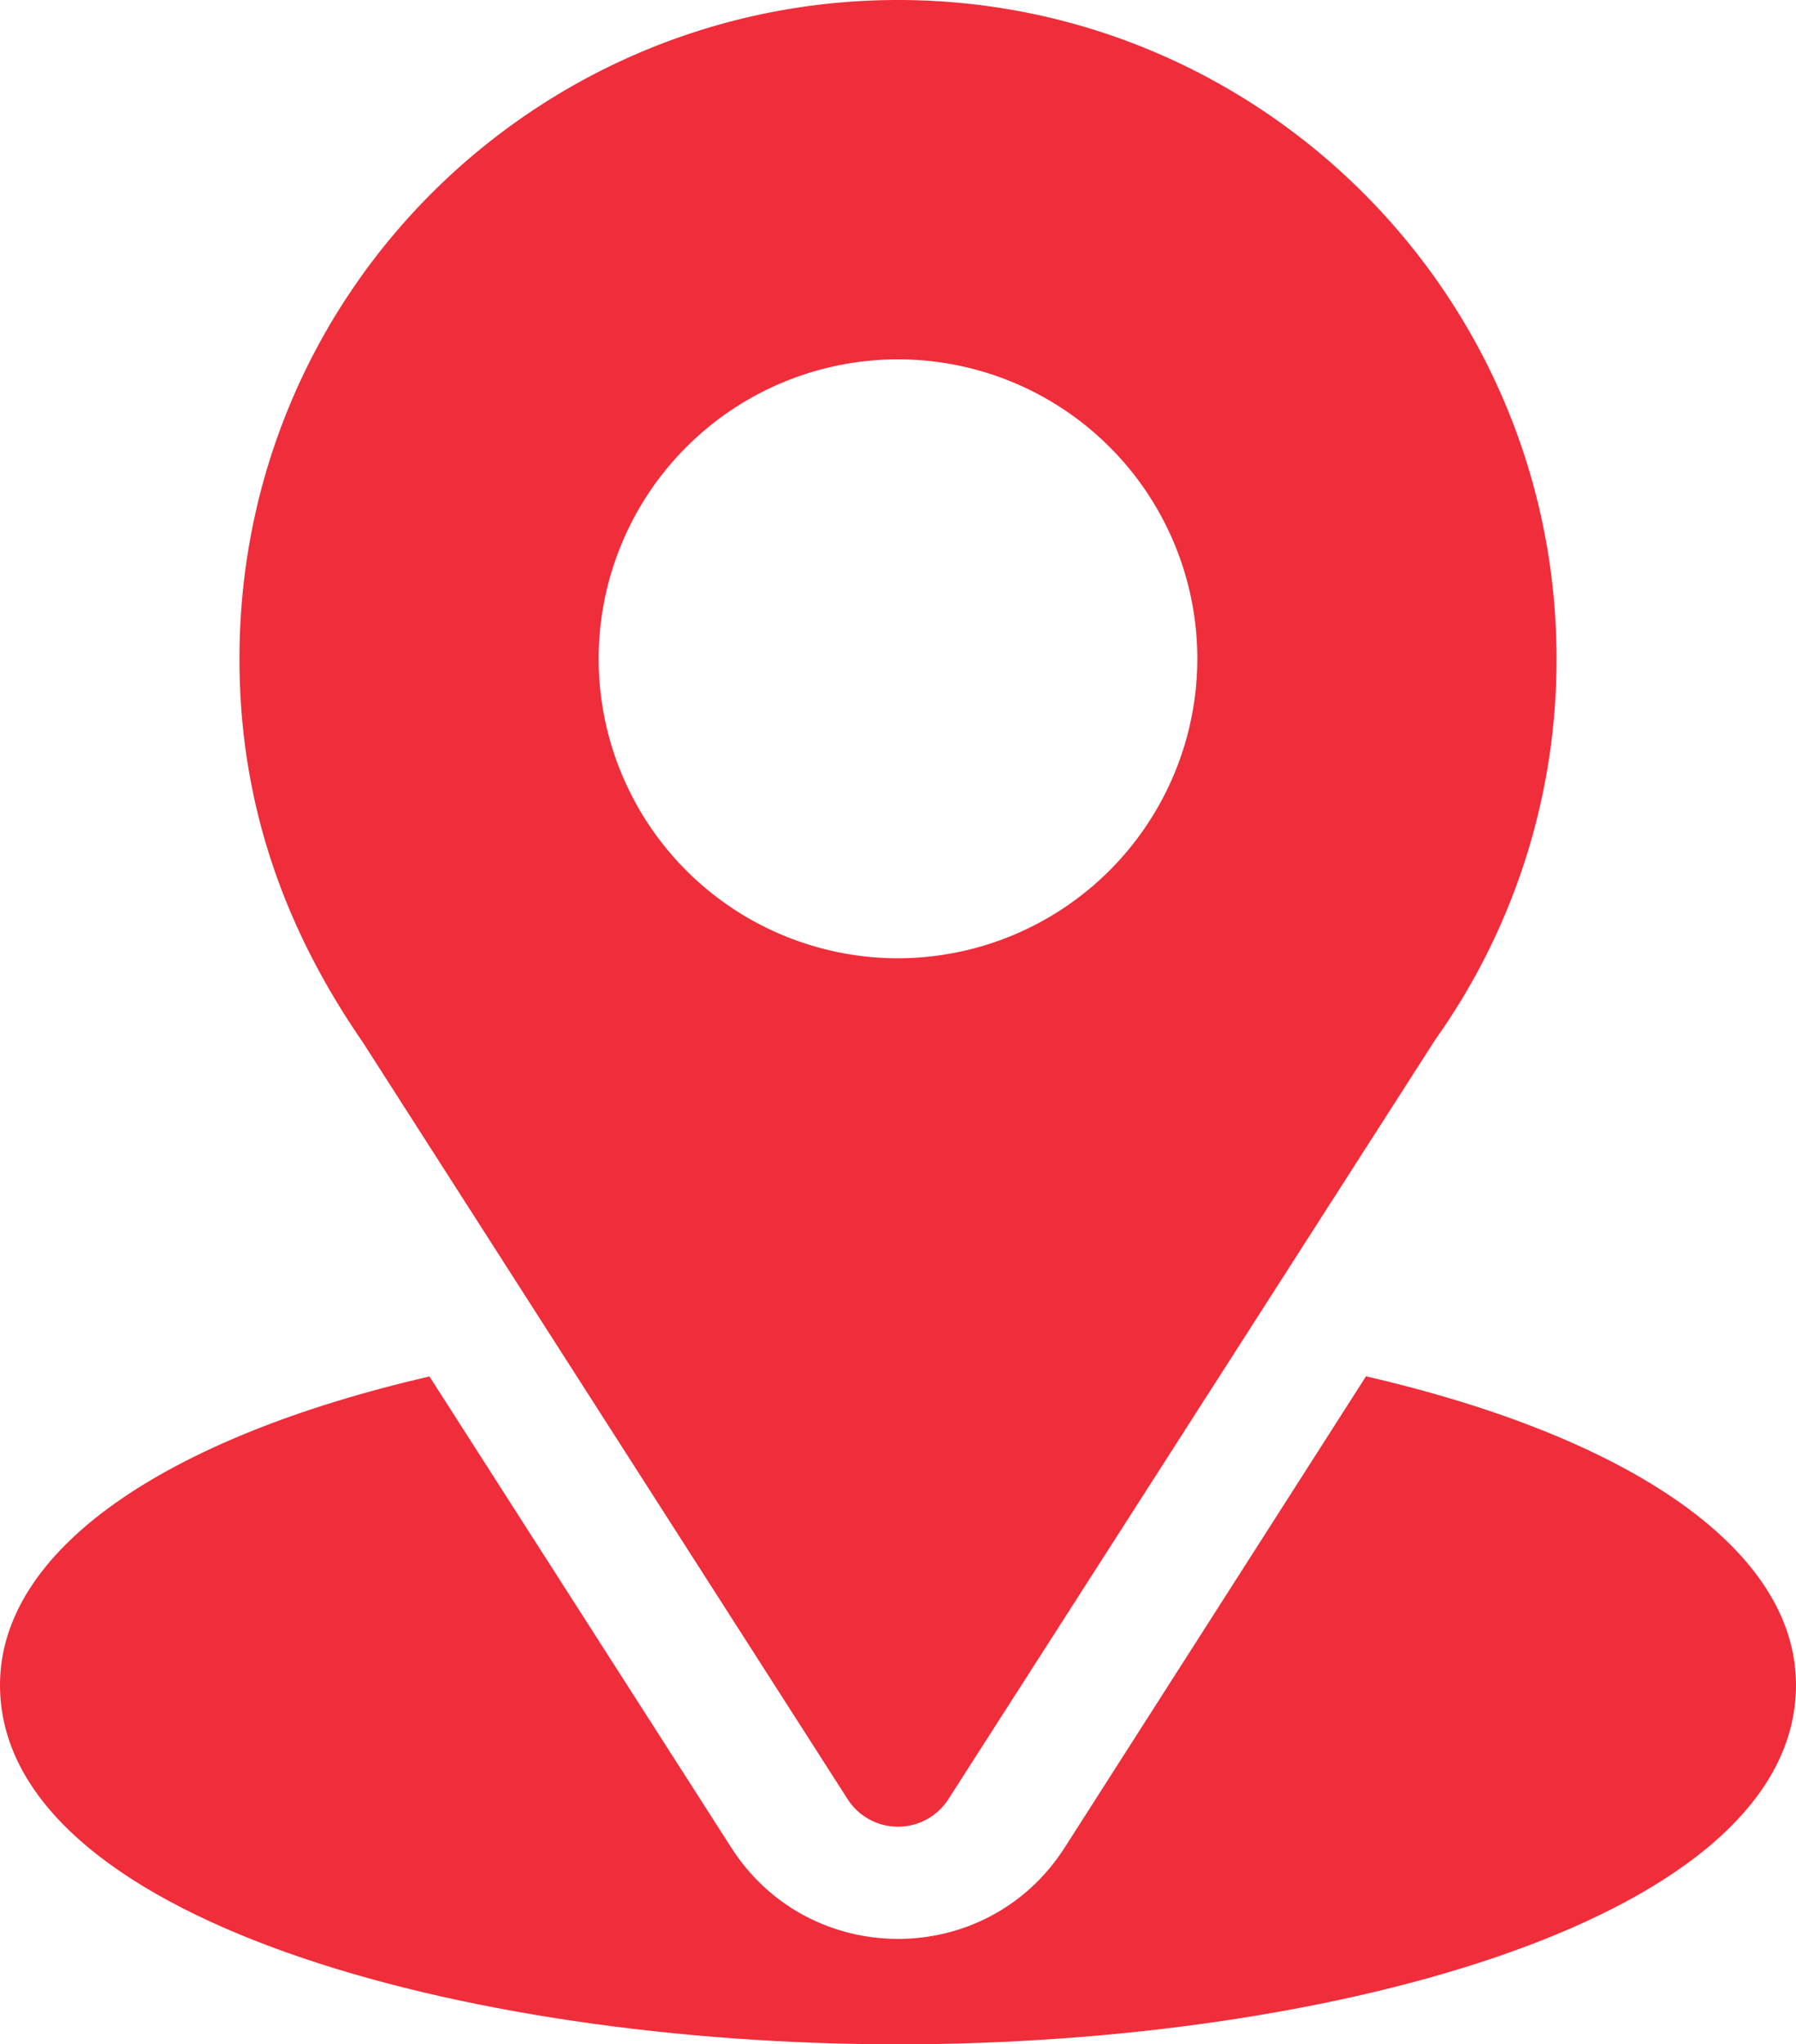 <?xml version="1.0" encoding="UTF-8"?>
<svg xmlns="http://www.w3.org/2000/svg" id="effee754-c589-448d-a65e-170b28f60184" data-name="Capa 1" width="450" height="512" viewBox="0 0 450 512">
  <defs>
    <style>.b417d503-e469-46b2-b321-a66b30c48d74{fill:#f02d3a;}</style>
  </defs>
  <path class="b417d503-e469-46b2-b321-a66b30c48d74" d="M256,0C166,0,91,72.47,91,165c0,35.2,10.58,66.59,30.88,96L243.37,450.59a15,15,0,0,0,25.26,0l122-190.23A164.29,164.29,0,0,0,421,165C421,74,347,0,256,0Zm0,240a75,75,0,1,1,75-75A75.09,75.09,0,0,1,256,240Z" transform="translate(-31)"></path>
  <path class="b417d503-e469-46b2-b321-a66b30c48d74" d="M373.26,344.7,297.73,462.78c-19.55,30.48-64,30.38-83.48,0L138.6,344.73C72,360.12,31,388.31,31,422c0,58.46,115.93,90,225,90s225-31.54,225-90C481,388.29,439.91,360.08,373.26,344.7Z" transform="translate(-31)"></path>
</svg>
